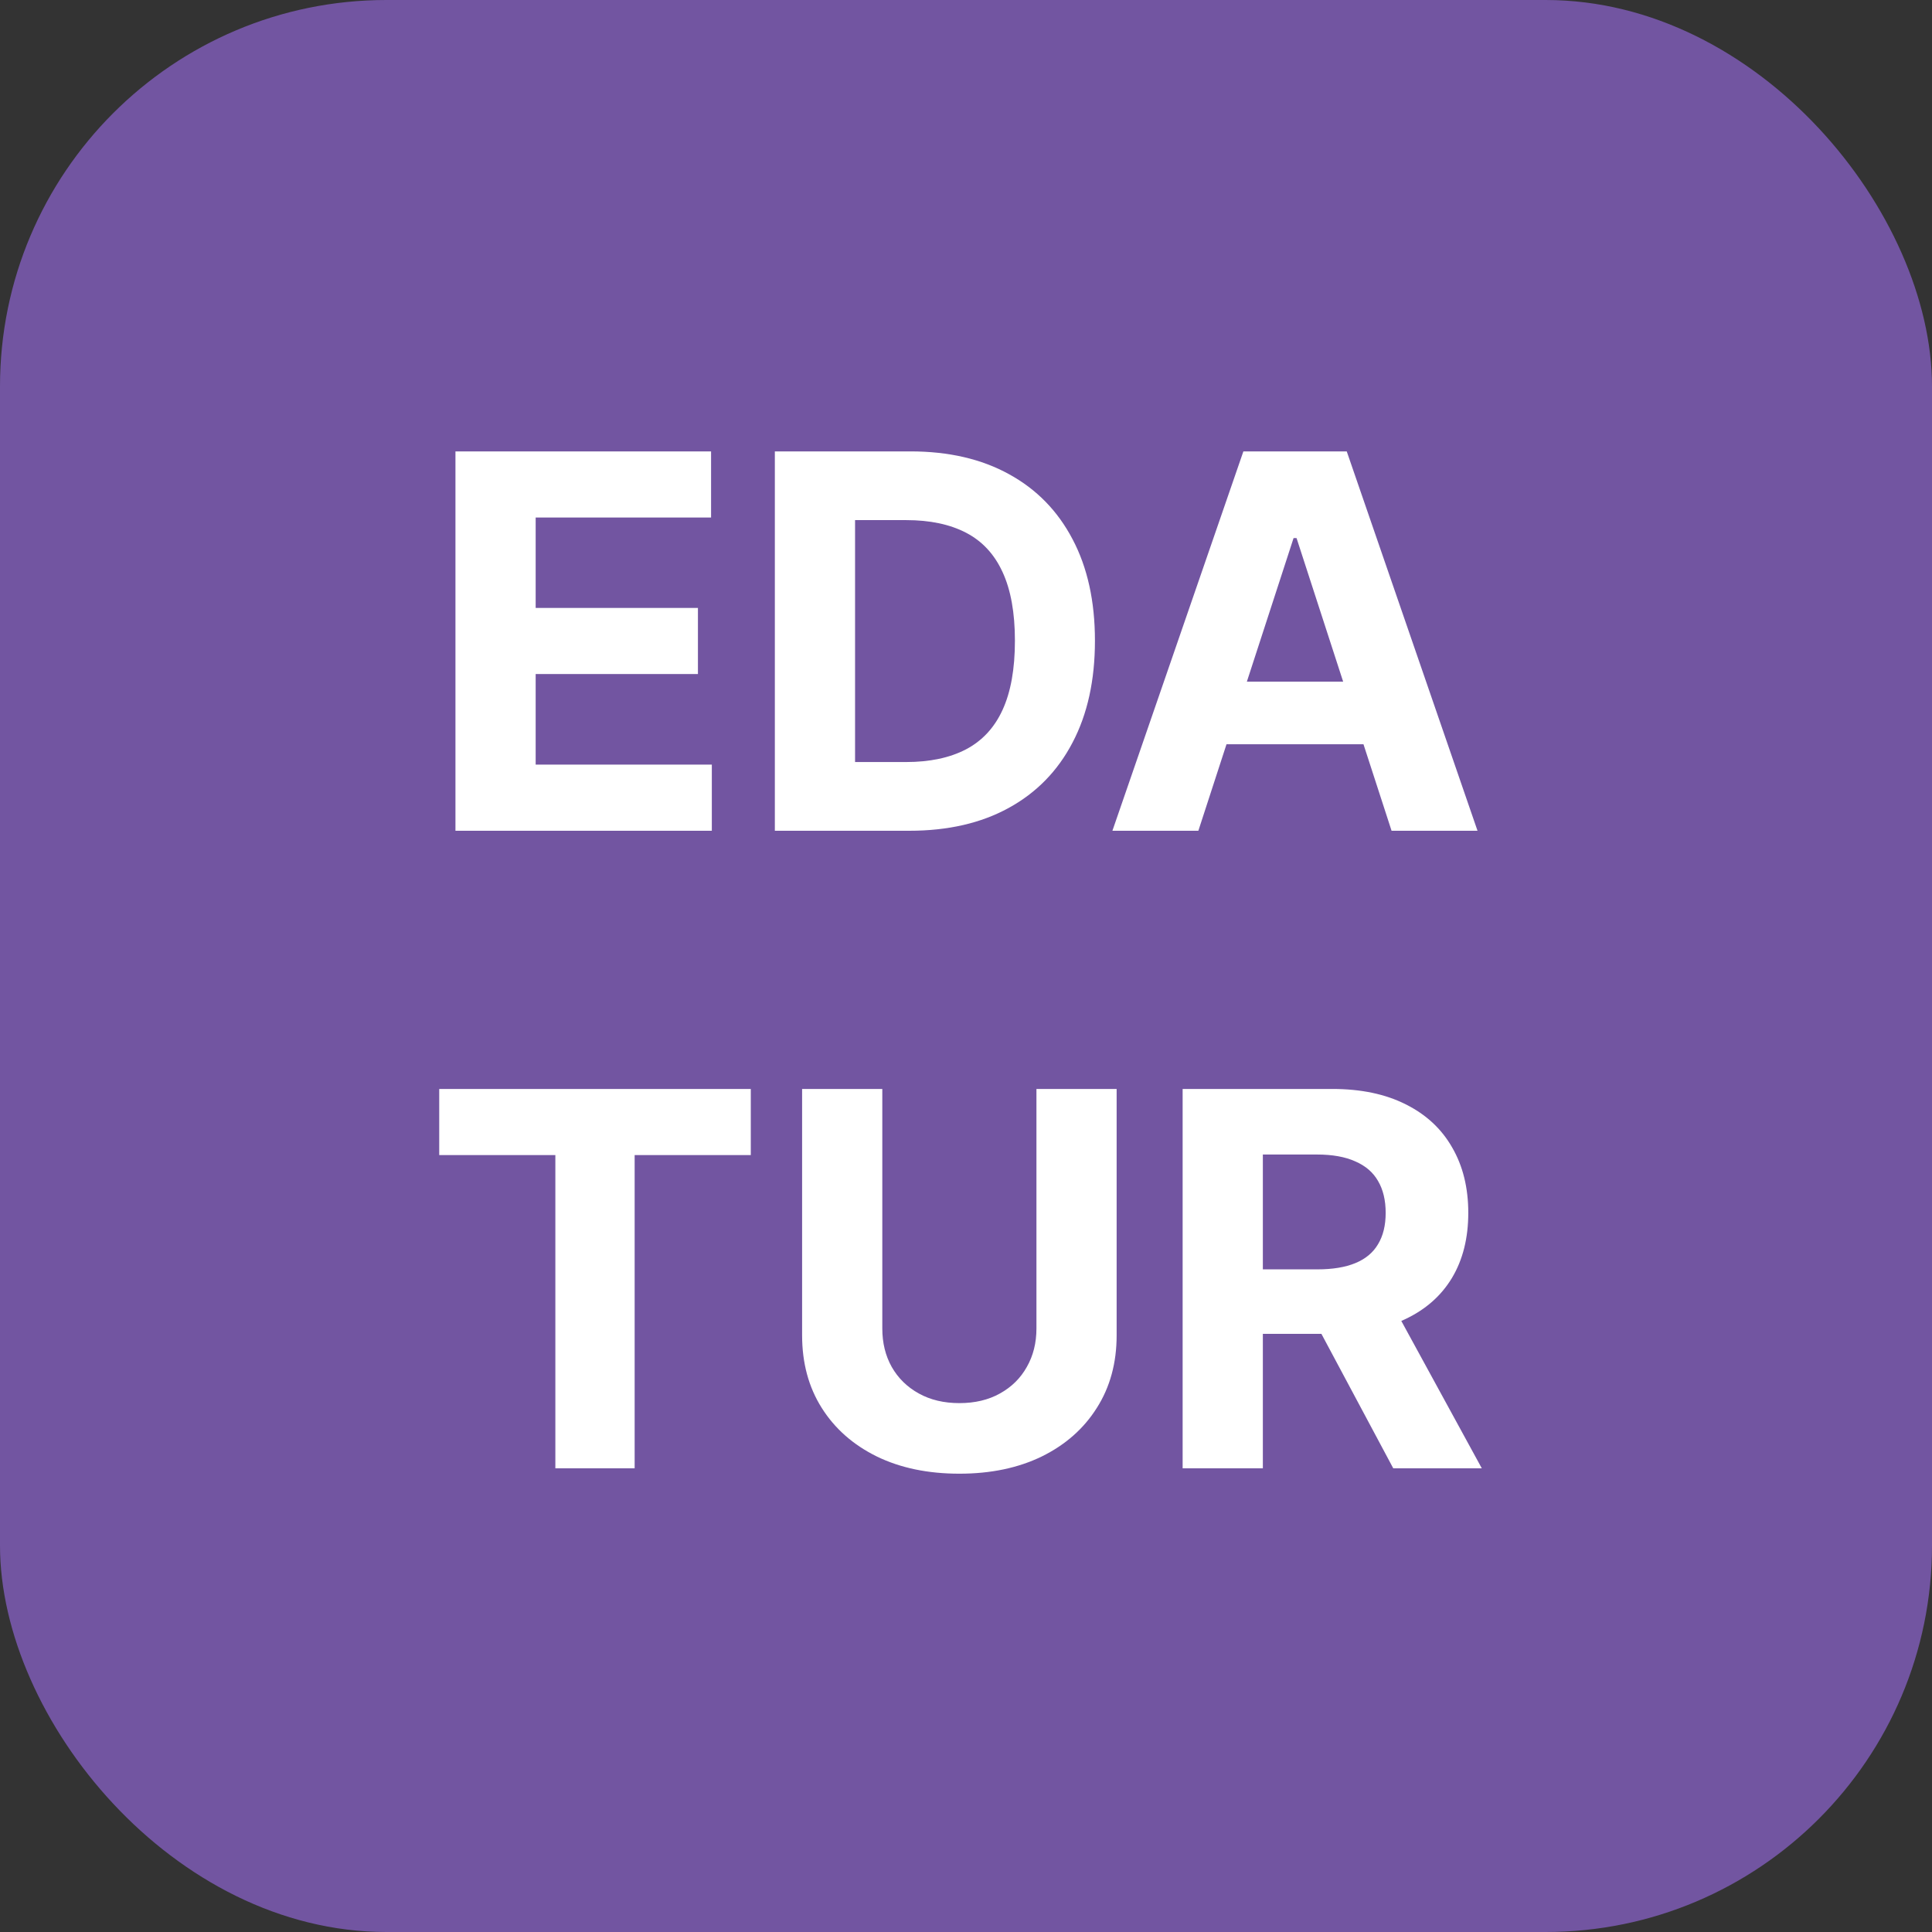 <?xml version="1.0" encoding="UTF-8"?> <svg xmlns="http://www.w3.org/2000/svg" width="100" height="100" viewBox="0 0 100 100" fill="none"><rect x="0" y="0" width="100" height="100" fill="#333333" stroke="none"/><rect width="100" height="100" rx="20" fill="#7255A1"></rect><path d="M23.574 43V23.364H36.805V26.787H27.726V31.466H36.125V34.889H27.726V39.577H36.844V43H23.574ZM47.067 43H40.106V23.364H47.125C49.1 23.364 50.8 23.757 52.225 24.543C53.651 25.323 54.747 26.445 55.514 27.908C56.288 29.372 56.674 31.124 56.674 33.163C56.674 35.208 56.288 36.966 55.514 38.436C54.747 39.906 53.644 41.034 52.206 41.821C50.774 42.607 49.061 43 47.067 43ZM44.258 39.443H46.894C48.122 39.443 49.154 39.225 49.991 38.791C50.835 38.35 51.468 37.669 51.89 36.749C52.318 35.822 52.532 34.626 52.532 33.163C52.532 31.712 52.318 30.526 51.89 29.605C51.468 28.685 50.838 28.008 50.001 27.573C49.164 27.138 48.131 26.921 46.904 26.921H44.258V39.443ZM62.027 43H57.578L64.357 23.364H69.707L76.476 43H72.027L67.109 27.851H66.955L62.027 43ZM61.749 35.282H72.257V38.522H61.749V35.282ZM22.734 59.787V56.364H38.861V59.787H32.849V76H28.745V59.787H22.734ZM53.646 56.364H57.797V69.116C57.797 70.548 57.455 71.8 56.771 72.874C56.094 73.948 55.145 74.785 53.924 75.386C52.703 75.981 51.281 76.278 49.657 76.278C48.027 76.278 46.602 75.981 45.381 75.386C44.16 74.785 43.211 73.948 42.533 72.874C41.855 71.8 41.517 70.548 41.517 69.116V56.364H45.668V68.761C45.668 69.509 45.831 70.174 46.157 70.755C46.49 71.337 46.956 71.794 47.557 72.126C48.158 72.459 48.858 72.625 49.657 72.625C50.462 72.625 51.162 72.459 51.757 72.126C52.358 71.794 52.821 71.337 53.147 70.755C53.479 70.174 53.646 69.509 53.646 68.761V56.364ZM61.213 76V56.364H68.96C70.443 56.364 71.709 56.629 72.757 57.159C73.812 57.684 74.614 58.428 75.164 59.394C75.72 60.352 75.998 61.48 75.998 62.778C75.998 64.082 75.717 65.204 75.154 66.144C74.592 67.077 73.777 67.793 72.709 68.291C71.648 68.79 70.363 69.039 68.855 69.039H63.668V65.702H68.183C68.976 65.702 69.635 65.594 70.159 65.376C70.683 65.159 71.073 64.833 71.328 64.398C71.591 63.964 71.722 63.424 71.722 62.778C71.722 62.126 71.591 61.576 71.328 61.129C71.073 60.681 70.68 60.343 70.149 60.113C69.625 59.876 68.963 59.758 68.164 59.758H65.365V76H61.213ZM71.817 67.064L76.698 76H72.115L67.34 67.064H71.817Z" fill="white"></path></svg> 